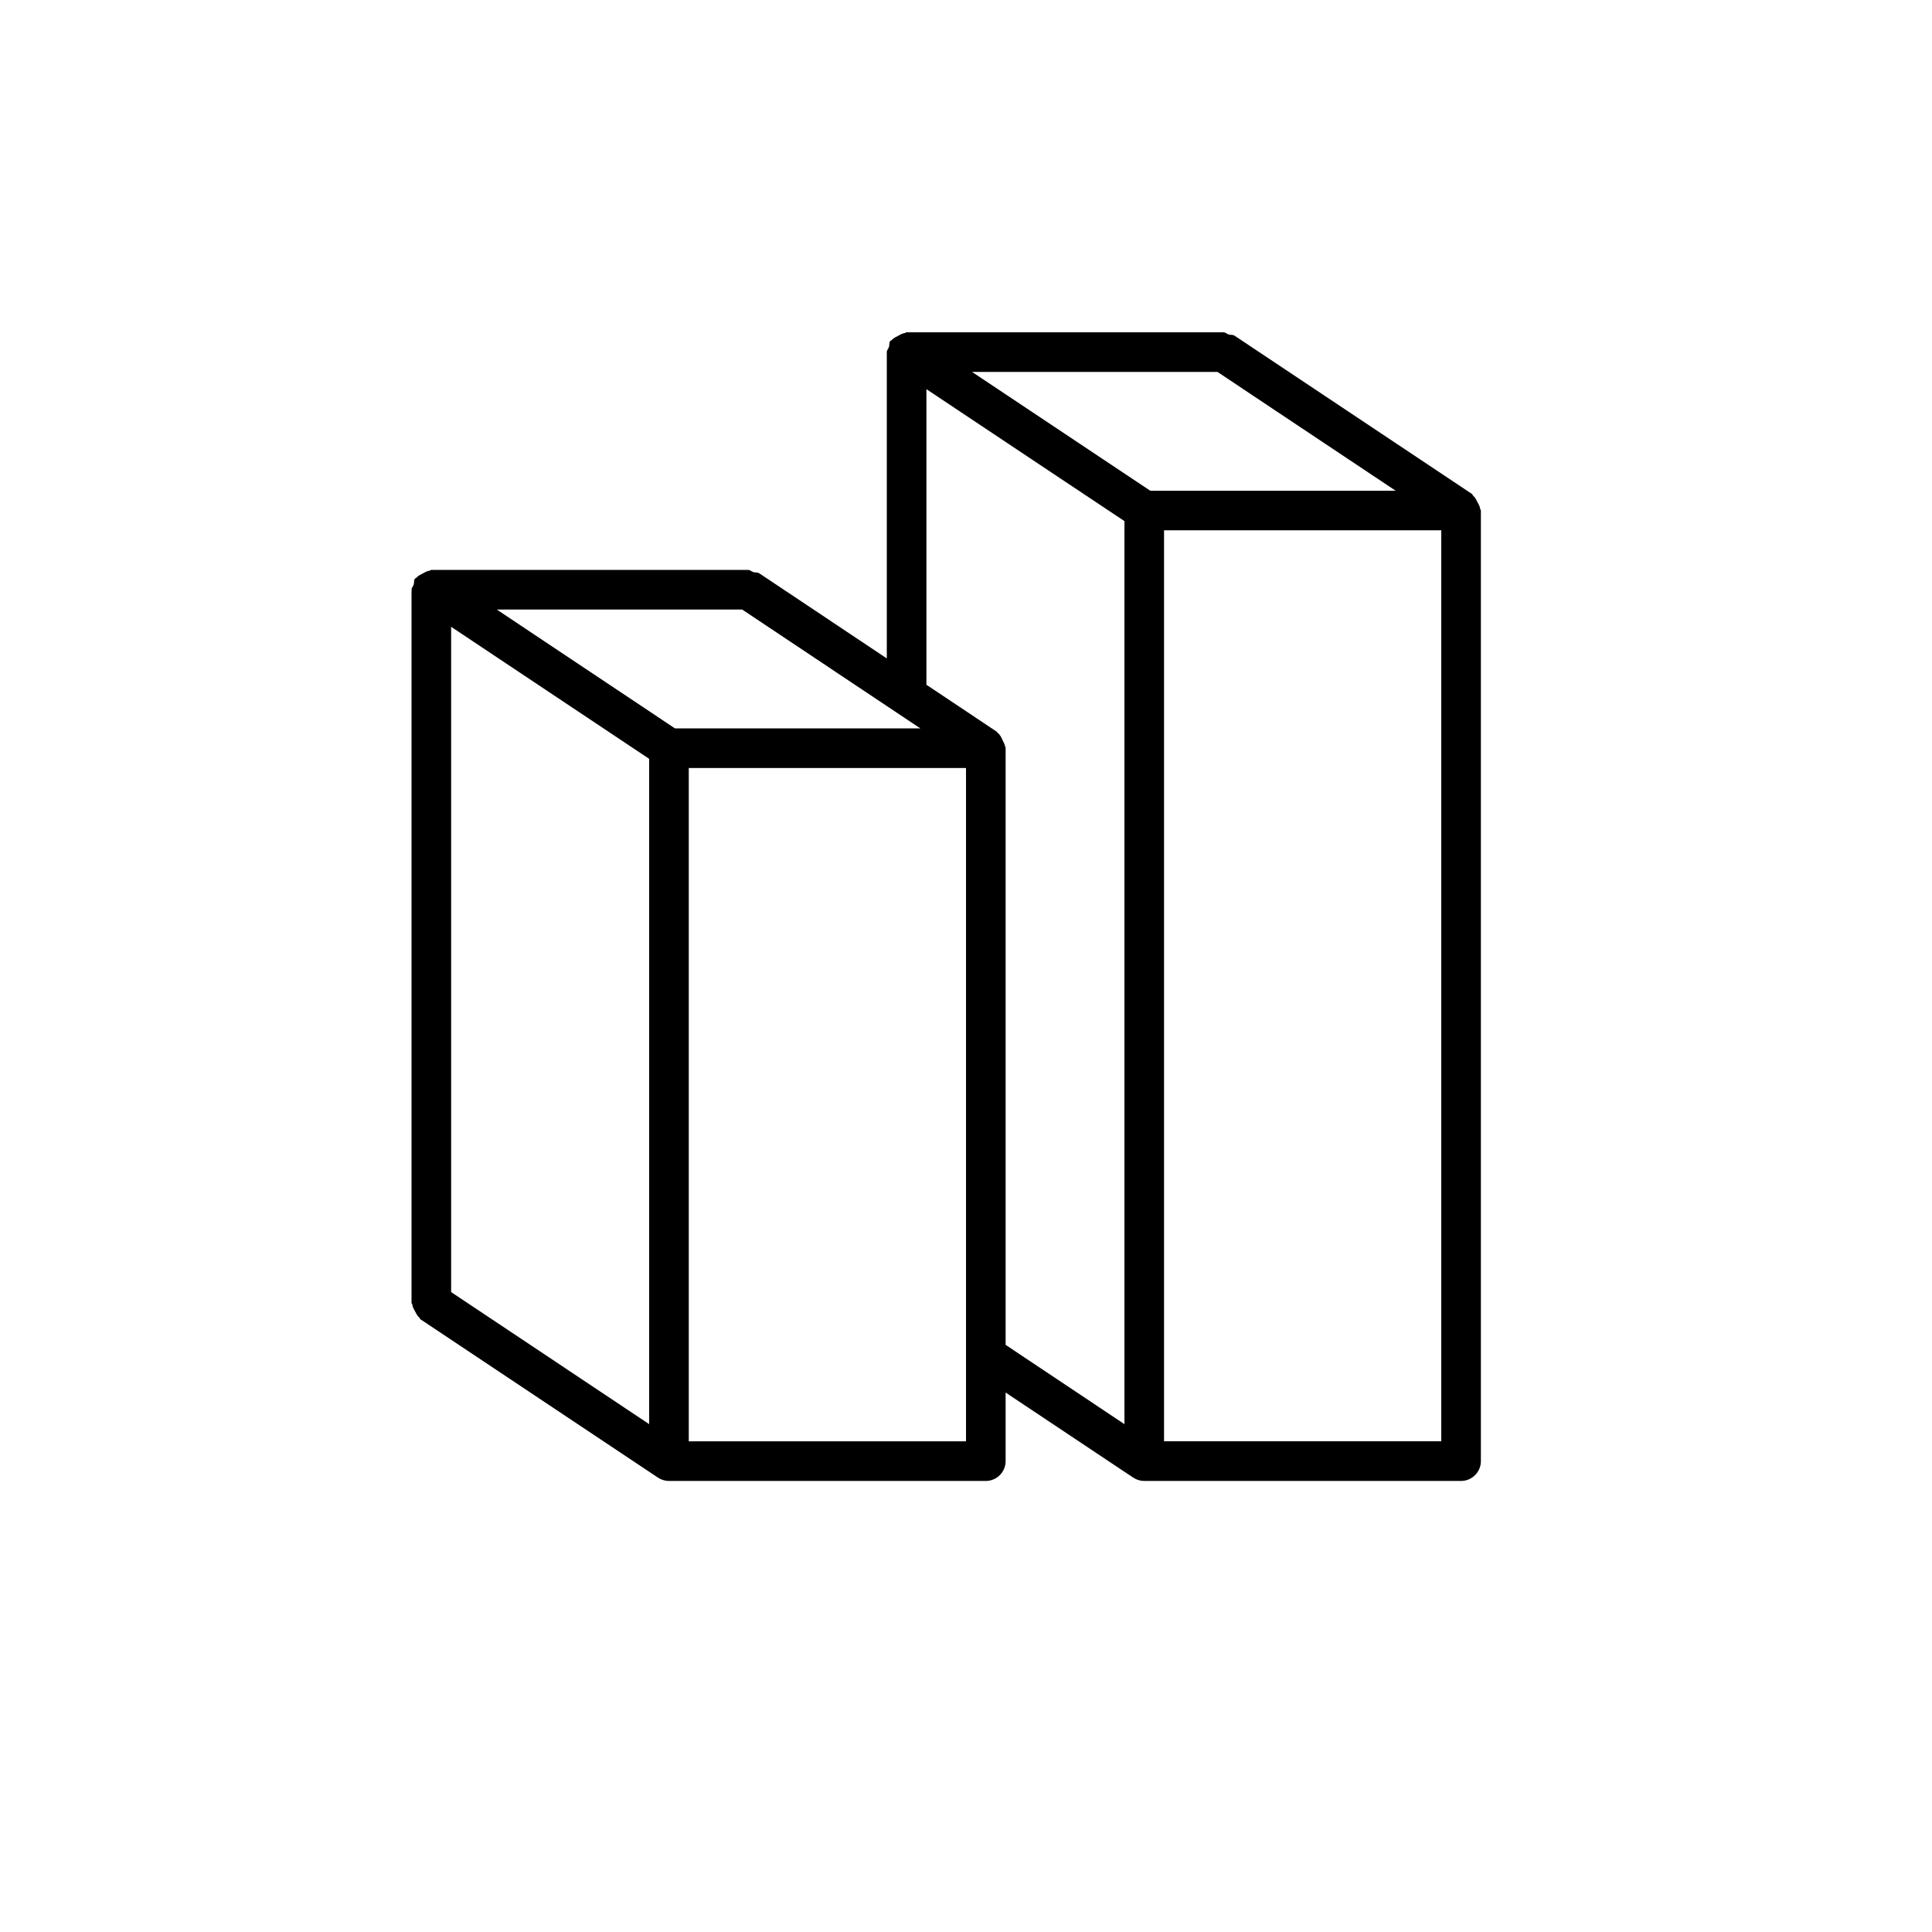 <?xml version="1.0" encoding="UTF-8"?>
<!-- Uploaded to: SVG Repo, www.svgrepo.com, Generator: SVG Repo Mixer Tools -->
<svg fill="#000000" width="800px" height="800px" version="1.1" viewBox="144 144 512 512" xmlns="http://www.w3.org/2000/svg">
 <path d="m410.5 342.1c0-0.168-0.168-0.273-0.191-0.441-0.062-0.527-0.336-0.883-0.566-1.387-0.355-0.859-0.715-1.594-1.449-2.141-0.062-0.062-0.062-0.168-0.125-0.211l-18.66-12.449v-78.34l52.48 34.973v239.31l-31.488-21.012zm-87.621-5.062-47.234-31.508h65.035l47.23 31.508zm3.652 188.93h73.473v-178.43h-73.473zm-62.977-215.86 52.48 34.992v176.31l-52.48-34.992zm188.93 215.84h73.469v-241.41h-73.469zm14.148-283.39 47.23 31.488h-65.035l-47.23-31.488zm69.609 36.234c-0.062-0.672-0.422-1.176-0.734-1.785-0.336-0.609-0.547-1.176-1.094-1.617-0.145-0.125-0.145-0.336-0.293-0.461l-62.977-41.984c-0.461-0.293-1.008-0.148-1.512-0.293-0.504-0.148-0.859-0.59-1.406-0.59h-83.969c-0.188 0-0.312 0.191-0.48 0.211-0.695 0.062-1.176 0.418-1.785 0.734-0.629 0.336-1.219 0.566-1.66 1.094-0.105 0.145-0.336 0.145-0.441 0.312-0.312 0.461-0.145 0.988-0.293 1.492-0.145 0.504-0.586 0.859-0.586 1.406v81.176l-33.82-22.566c-0.461-0.293-1.008-0.148-1.512-0.293-0.504-0.148-0.859-0.59-1.406-0.59h-83.969c-0.188 0-0.312 0.191-0.504 0.211-0.672 0.062-1.176 0.418-1.781 0.734-0.633 0.336-1.199 0.566-1.641 1.09-0.102 0.148-0.336 0.148-0.438 0.316-0.316 0.461-0.148 0.988-0.297 1.492-0.145 0.504-0.586 0.859-0.586 1.406 0 0.082 0.082 0.125 0.082 0.207 0 0.066-0.082 0.105-0.082 0.191v188.55c0 0.207 0.188 0.293 0.211 0.504 0.062 0.672 0.418 1.176 0.734 1.805 0.336 0.586 0.543 1.176 1.09 1.594 0.148 0.129 0.148 0.359 0.293 0.465l62.977 41.98c0.902 0.59 1.91 0.883 2.918 0.883h83.969c2.898 0 5.25-2.371 5.25-5.246v-18.18l33.816 22.543c0.902 0.59 1.91 0.883 2.918 0.883h83.969c2.898 0 5.246-2.371 5.246-5.246v-251.93c0-0.191-0.188-0.297-0.207-0.504z" fill-rule="evenodd"/>
</svg>
